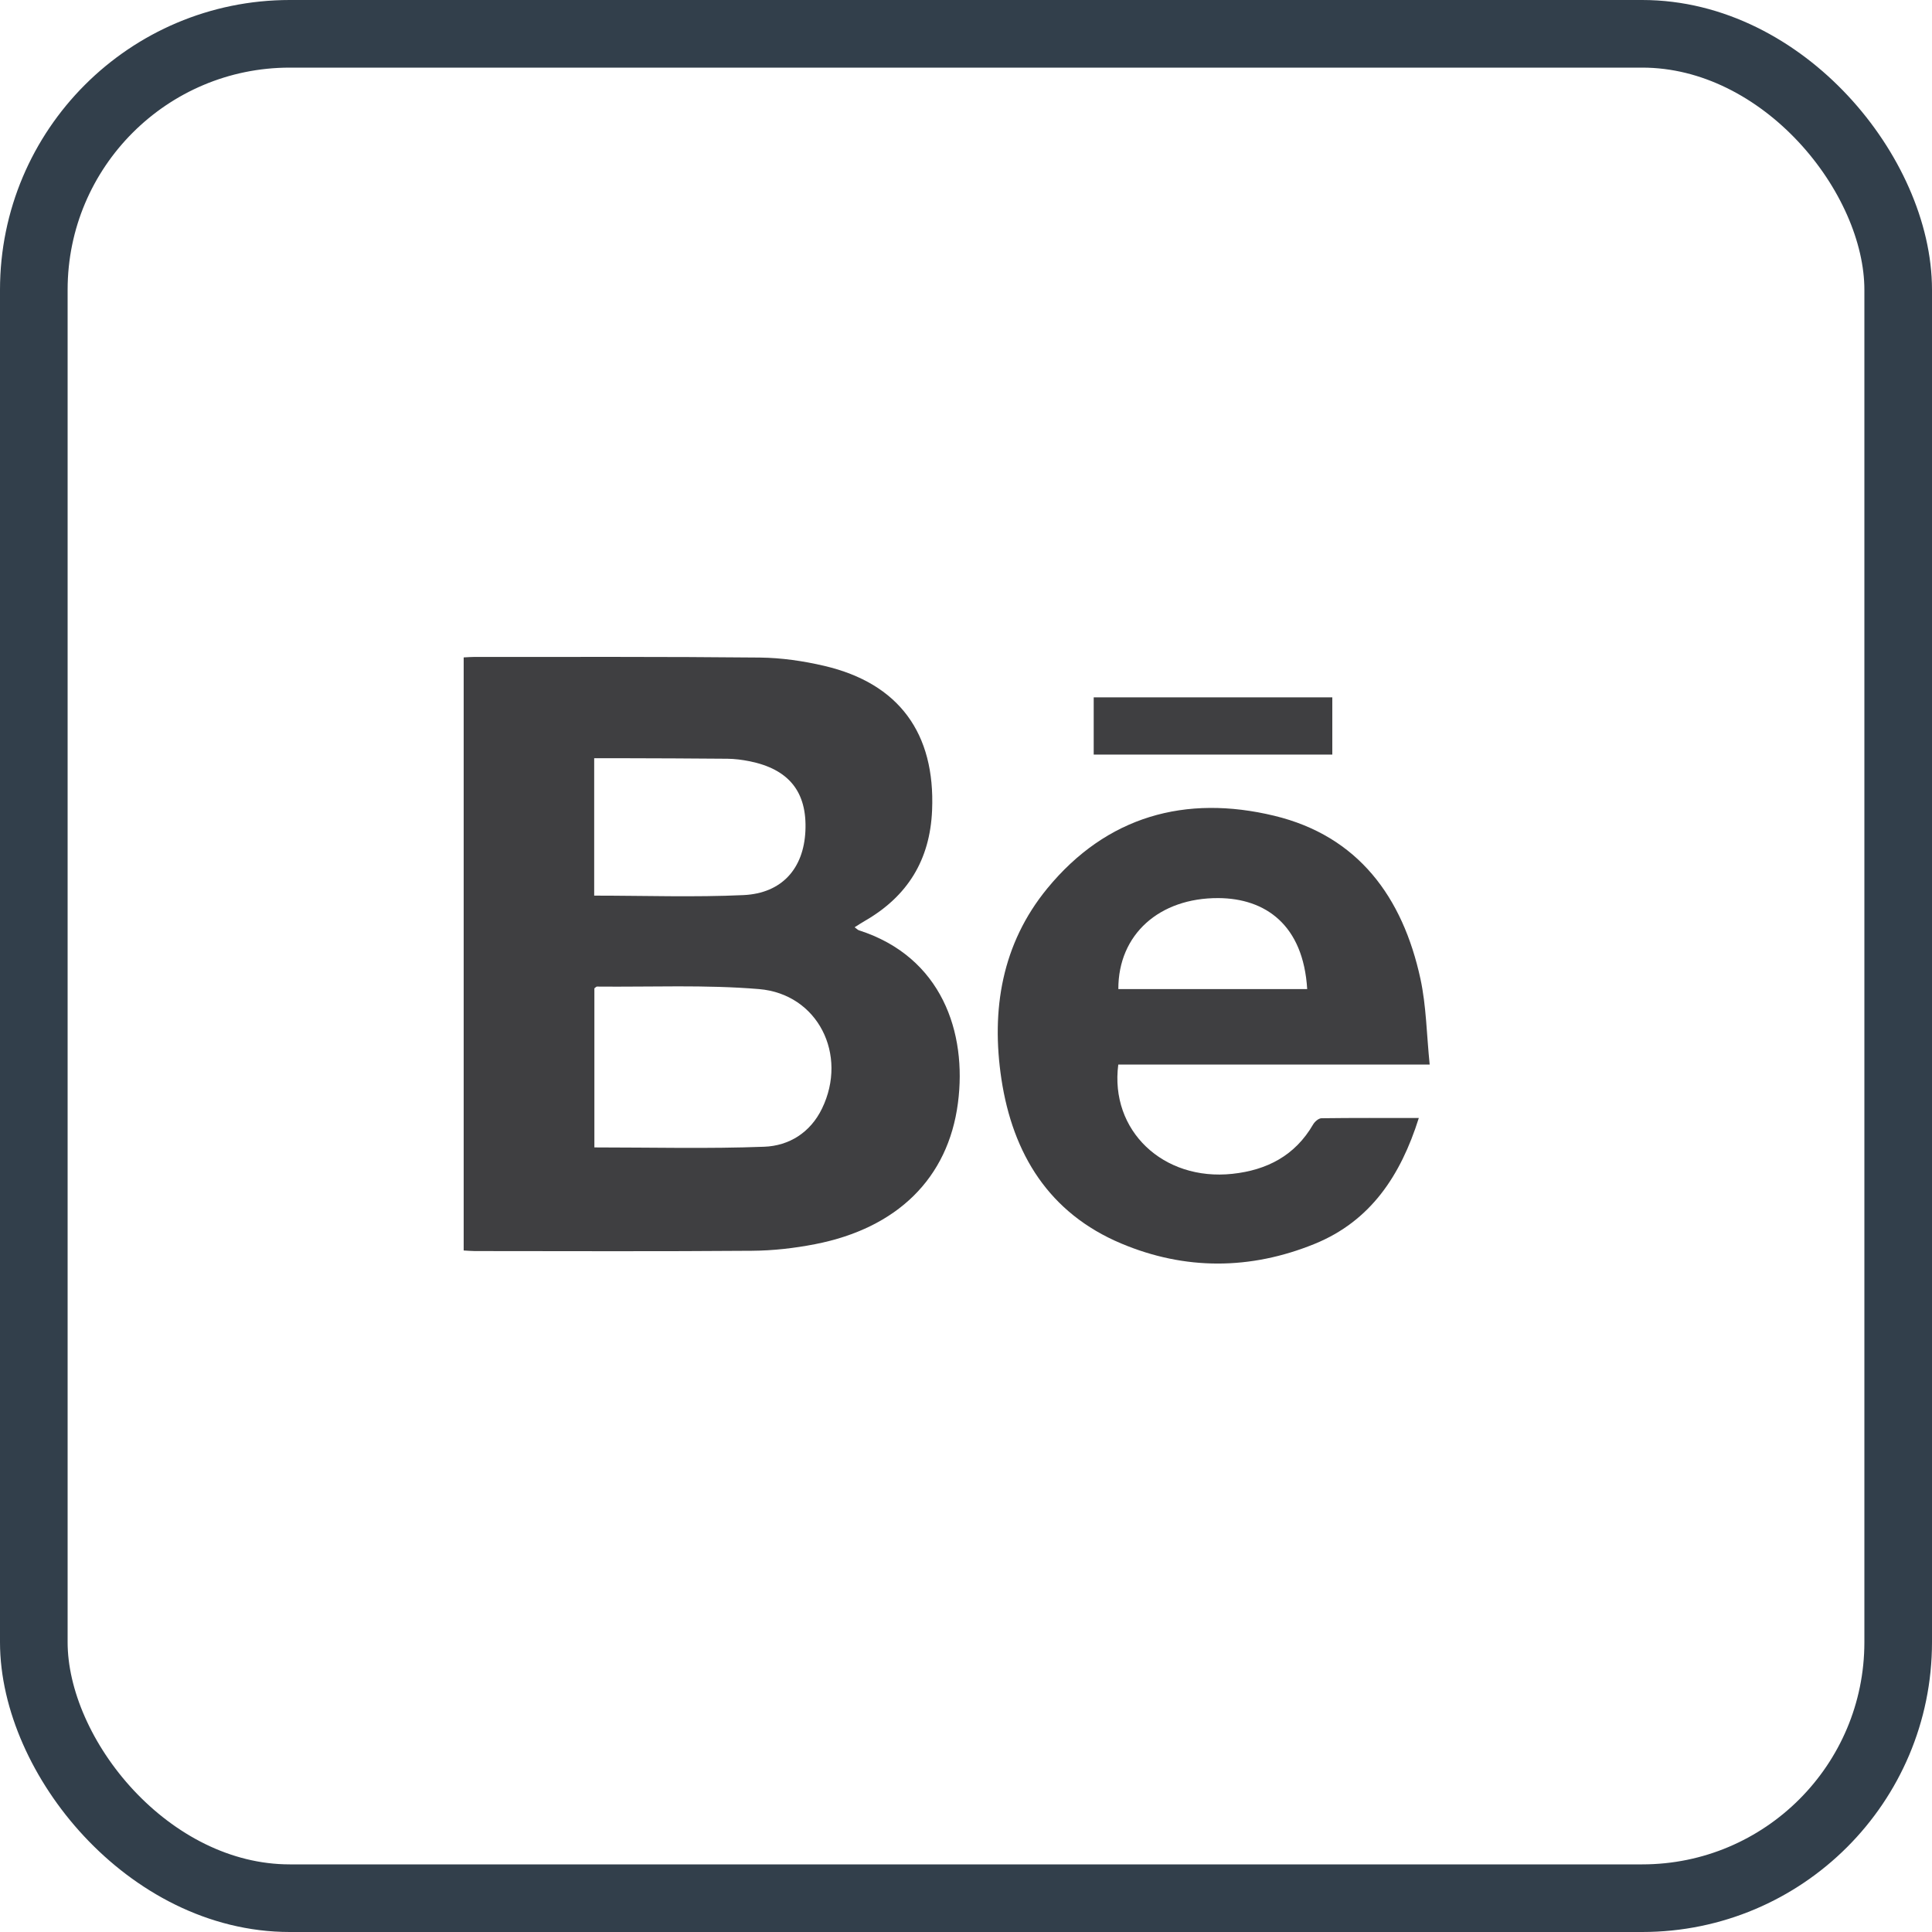 <svg width="40" height="40" viewBox="0 0 40 40" fill="none" xmlns="http://www.w3.org/2000/svg">
<path d="M9.6 25.889V13.611C9.683 13.607 9.75 13.601 9.817 13.601C11.788 13.602 13.76 13.594 15.731 13.614C16.176 13.619 16.63 13.684 17.065 13.786C18.615 14.148 19.364 15.185 19.298 16.772C19.256 17.807 18.787 18.56 17.901 19.069C17.836 19.106 17.773 19.148 17.694 19.198C17.738 19.23 17.758 19.252 17.783 19.261C19.5 19.812 20.024 21.379 19.833 22.837C19.63 24.397 18.573 25.428 16.877 25.759C16.447 25.843 16.005 25.893 15.567 25.896C13.656 25.911 11.745 25.903 9.834 25.902C9.765 25.902 9.697 25.895 9.6 25.89V25.889ZM12.306 23.756C13.49 23.756 14.658 23.786 15.822 23.742C16.337 23.723 16.778 23.449 17.019 22.951C17.559 21.839 16.935 20.58 15.715 20.478C14.603 20.385 13.479 20.437 12.36 20.426C12.344 20.426 12.328 20.447 12.306 20.462V23.756ZM12.303 18.543C13.355 18.543 14.377 18.579 15.394 18.532C16.192 18.494 16.638 17.98 16.675 17.207C16.713 16.396 16.334 15.922 15.509 15.759C15.363 15.73 15.212 15.711 15.063 15.709C14.323 15.701 13.582 15.701 12.841 15.698C12.665 15.698 12.489 15.698 12.302 15.698V18.543L12.303 18.543Z" fill="#3F3F41"/>
<path d="M29.599 22.04H23.153C22.974 23.407 24.082 24.456 25.515 24.303C26.232 24.226 26.813 23.925 27.187 23.28C27.221 23.222 27.3 23.153 27.359 23.152C28.017 23.143 28.674 23.147 29.375 23.147C28.999 24.34 28.376 25.282 27.216 25.754C25.888 26.294 24.533 26.301 23.213 25.745C21.72 25.117 20.968 23.893 20.733 22.34C20.517 20.907 20.742 19.541 21.682 18.395C22.911 16.897 24.545 16.447 26.38 16.889C28.121 17.308 29.042 18.575 29.409 20.267C29.53 20.828 29.536 21.414 29.6 22.041L29.599 22.04ZM27.064 20.478C26.983 19.146 26.197 18.599 25.224 18.594C24.003 18.589 23.151 19.346 23.154 20.478H27.064H27.064Z" fill="#3F3F41"/>
<path d="M22.644 14.438H27.584V15.623H22.644V14.438Z" fill="#3F3F41"/>
<rect x="0.7" y="0.7" width="38.6" height="38.6" rx="5.3" stroke="#323F4B" stroke-width="1.4"/>
</svg>
